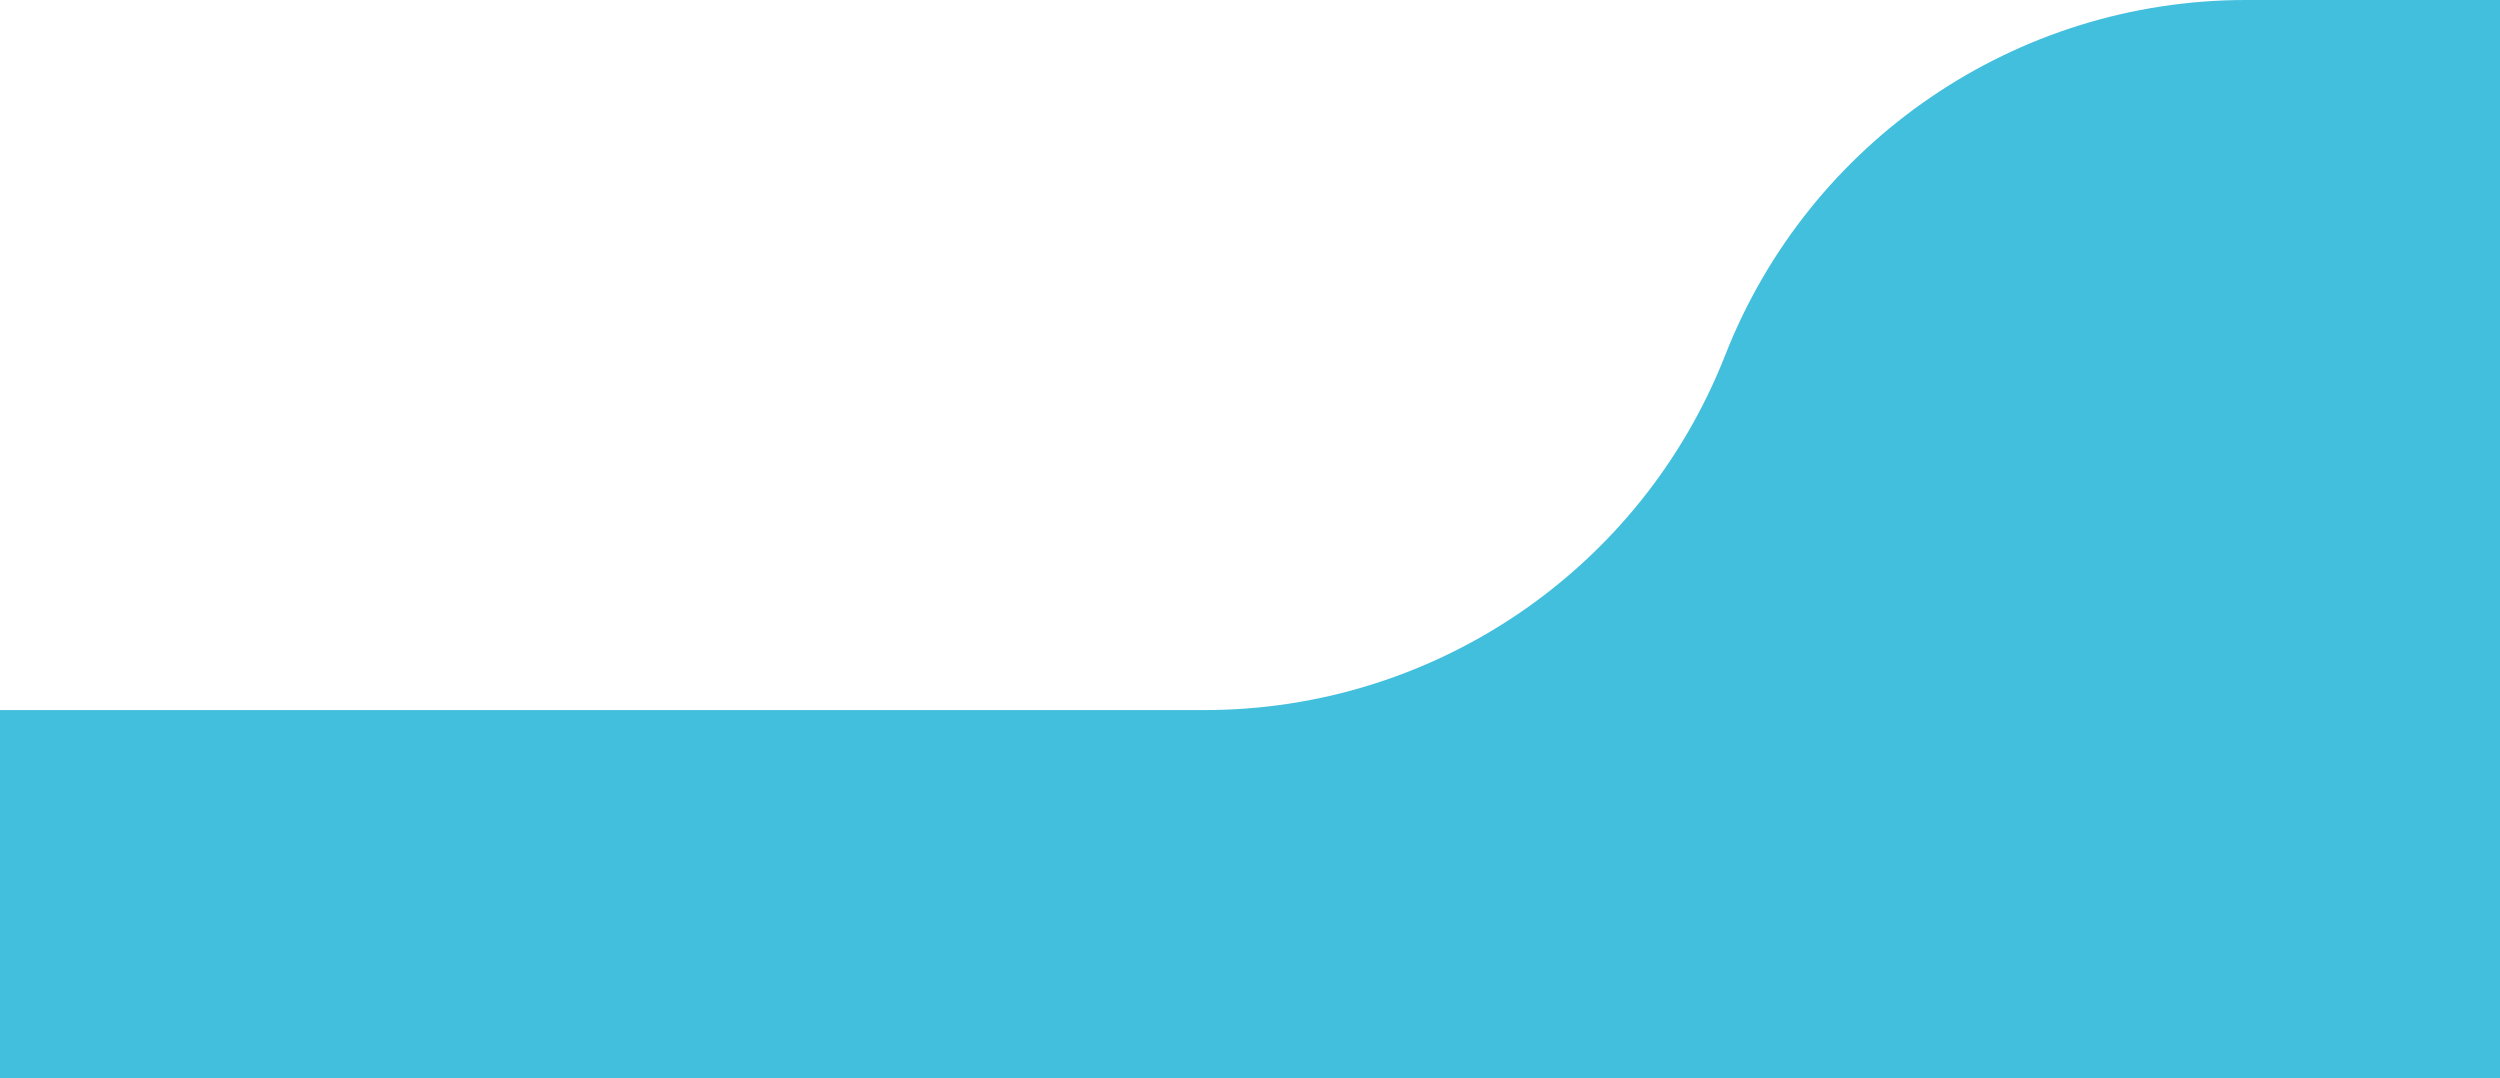 <svg width="1440" height="621" viewBox="0 0 1440 621" fill="none" xmlns="http://www.w3.org/2000/svg">
<path d="M693.818 409H0V621H1440V0H1293.68C1161.16 0 1042.16 81.139 993.75 204.5C945.341 327.861 826.337 409 693.818 409Z" fill="#42BFDD"/>
</svg>
